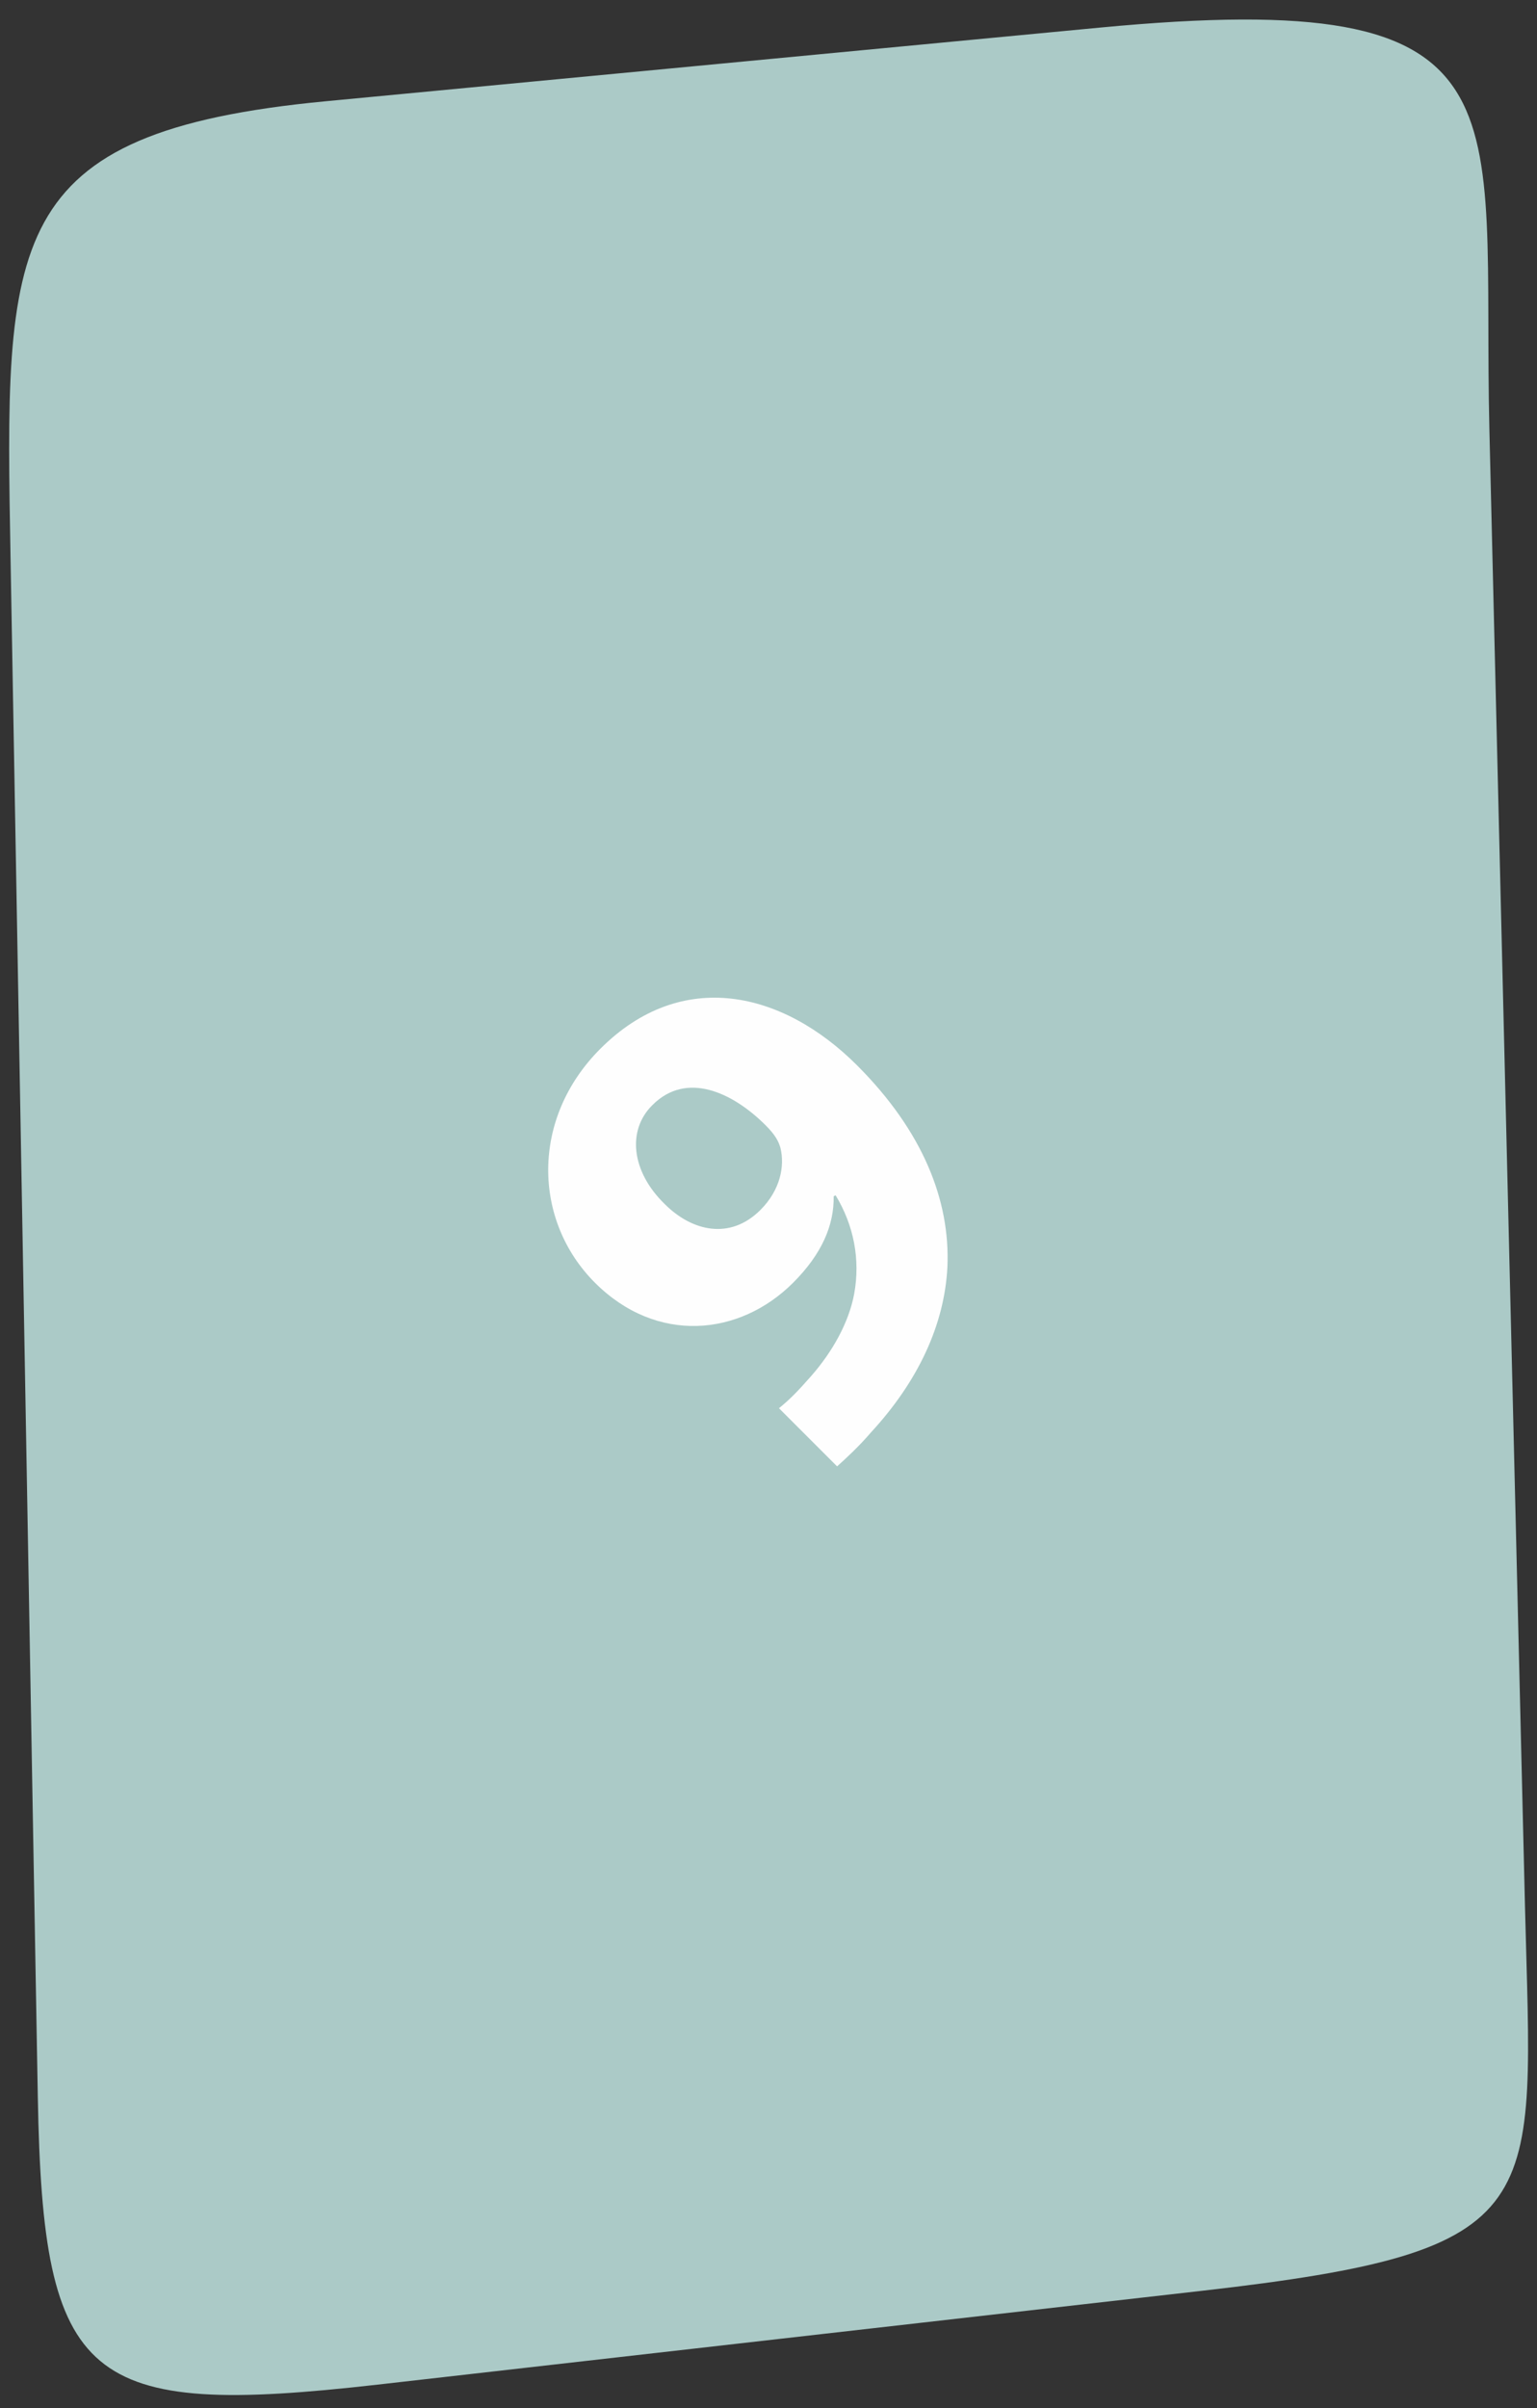 <?xml version="1.0" encoding="UTF-8"?> <svg xmlns="http://www.w3.org/2000/svg" width="53" height="83" viewBox="0 0 53 83" fill="none"><rect x="0" y="0" width="53" height="83" fill="#333333" stroke="none"/> <path fill-rule="evenodd" clip-rule="evenodd" d="M37.91 0.953L11.233 3.49C0.038 4.555 0.17 8.284 0.364 19.245L1.304 72.29C1.479 82.164 2.953 83.338 13.026 82.192L41.451 78.958C53.592 77.577 52.837 76.122 52.586 65.724L51.359 14.844C51.087 3.54 53.015 -0.484 37.91 0.953Z" fill="#ABCAC7"></path> <path d="M28.865 50.542C29.168 50.272 29.622 49.852 30.026 49.38C31.659 47.613 32.568 45.66 32.669 43.673C32.77 41.384 31.828 38.994 29.555 36.721C26.996 34.162 23.512 33.338 20.701 36.149C18.293 38.556 18.378 42.074 20.515 44.212C22.637 46.333 25.498 46.064 27.35 44.212C28.343 43.219 28.764 42.226 28.747 41.233L28.814 41.199C29.437 42.226 29.673 43.404 29.454 44.599C29.269 45.593 28.697 46.602 27.973 47.427C27.501 47.966 27.215 48.252 26.861 48.538L28.865 50.542ZM22.502 38.085C23.663 36.923 25.246 37.63 26.407 38.792C26.727 39.112 26.845 39.33 26.912 39.566C27.064 40.189 26.912 41.014 26.222 41.704C25.178 42.748 23.865 42.445 22.922 41.502C21.761 40.374 21.626 38.96 22.485 38.102L22.502 38.085Z" fill="#FEFEFE"></path> </svg> 